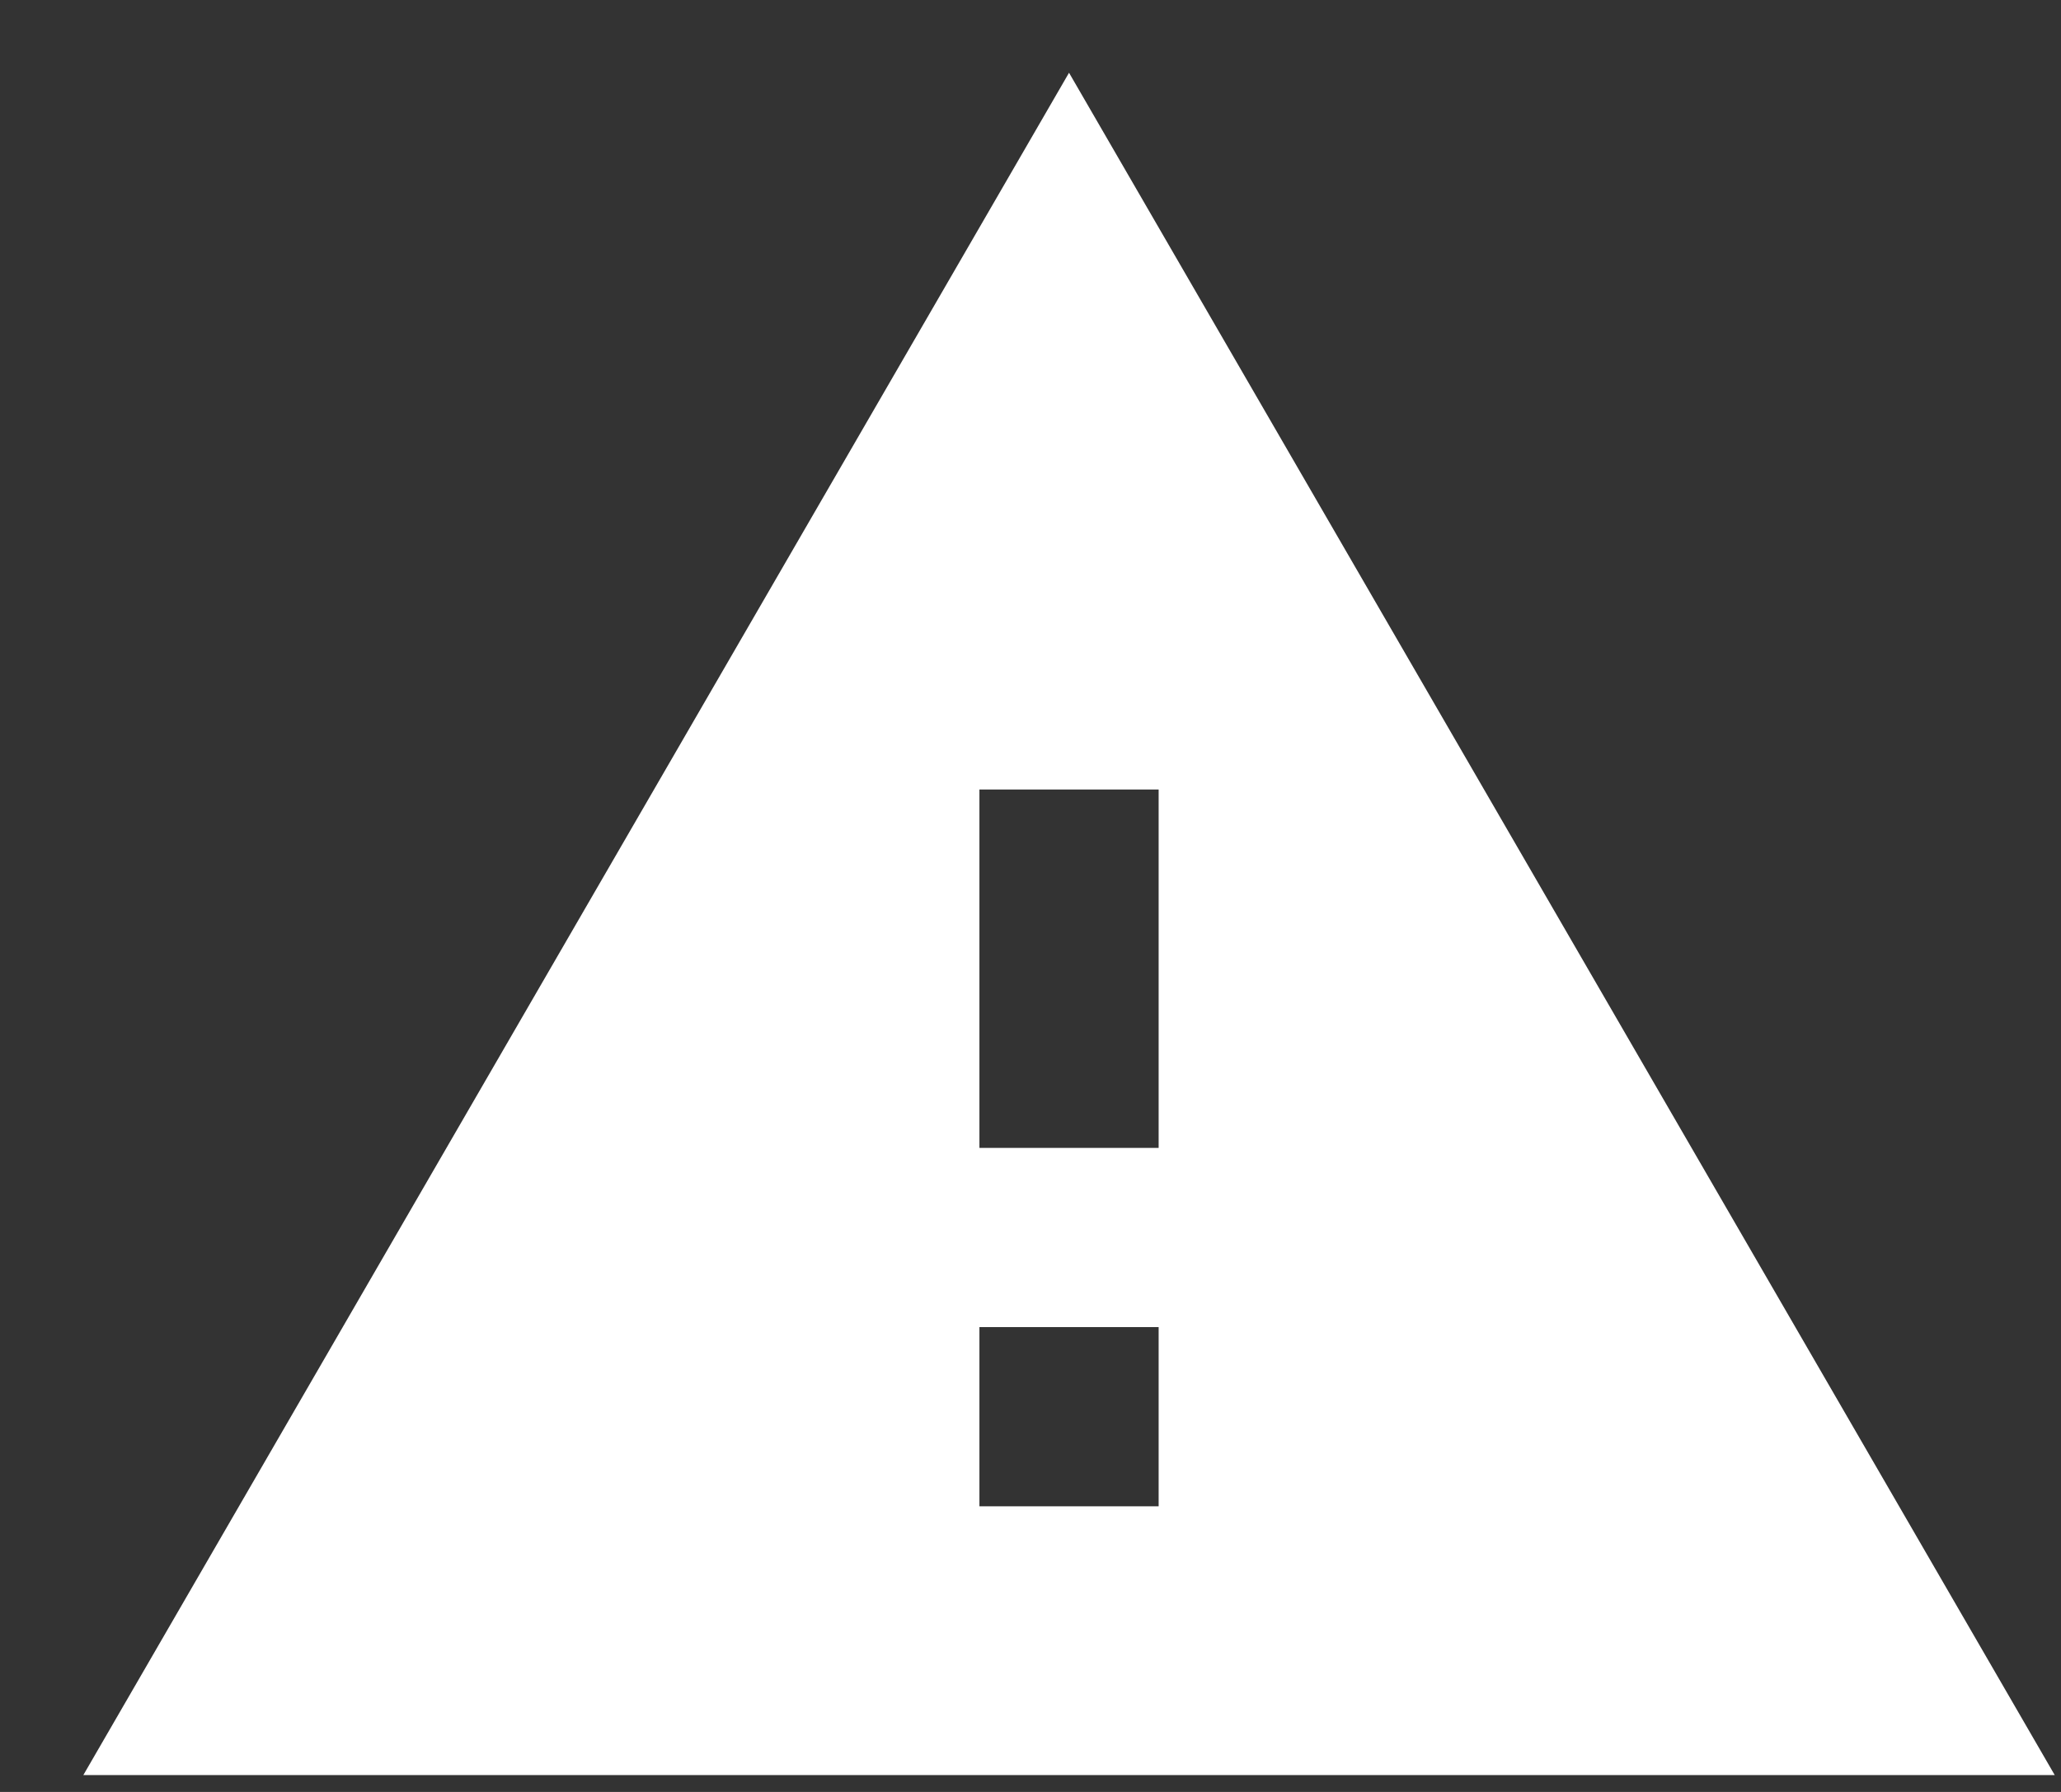 <svg width="23" height="20" viewBox="0 0 23 20" fill="none" xmlns="http://www.w3.org/2000/svg"><rect x="0" y="0" width="23" height="20" fill="#333333" stroke="none"/><path d="M0.93 19.812H22.93L11.93 0.812L0.93 19.812ZM12.93 16.812H10.93V14.812H12.93V16.812ZM12.93 12.812H10.93V8.812H12.93V12.812Z" fill="white"/></svg>